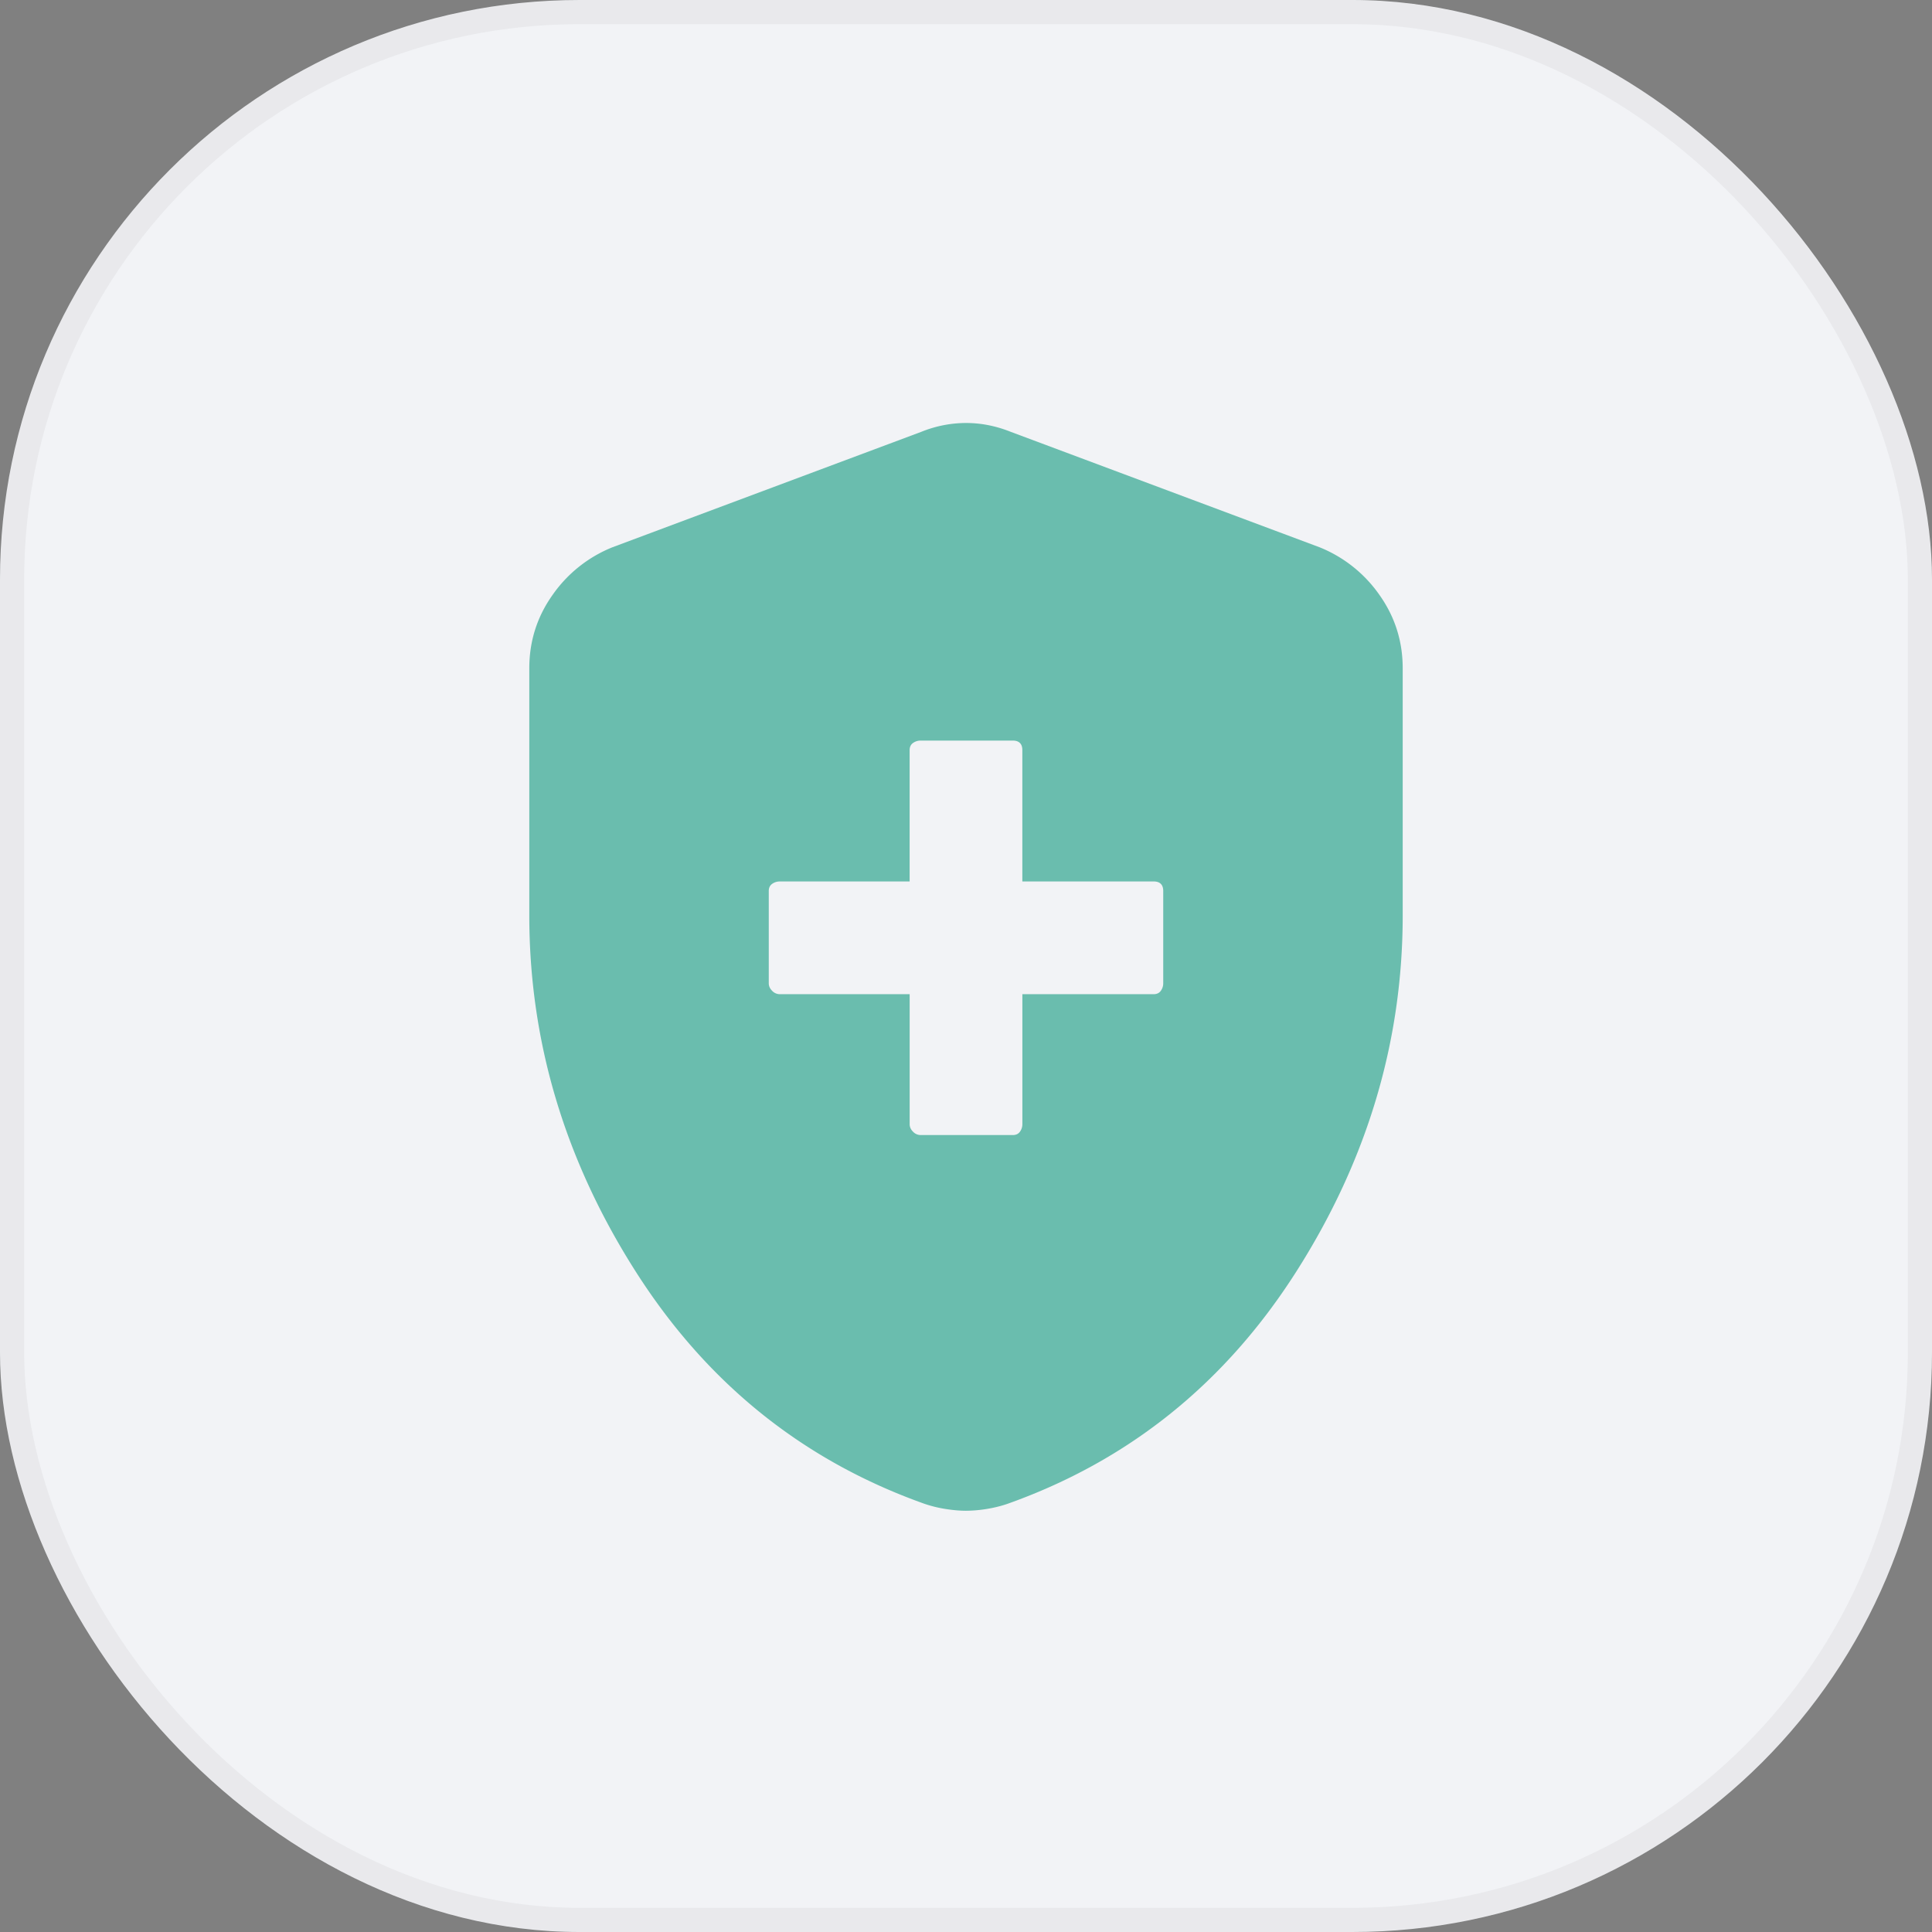 <svg width="80" height="80" viewBox="0 0 80 80" fill="none" xmlns="http://www.w3.org/2000/svg">
    <rect x="0" y="0" width="80" height="80" fill="#808080" stroke="none"/>
    <rect width="80" height="80" rx="24" fill="#F2F3F6"/>
    <rect x=".5" y=".5" width="79" height="79" rx="23.5" stroke="#000" stroke-opacity=".04"/>
    <mask id="k7tb2fgvha" style="mask-type:alpha" maskUnits="userSpaceOnUse" x="12" y="12" width="56" height="56">
        <path fill="#485464" d="M12 12h56v56H12z"/>
    </mask>
    <g mask="url(#k7tb2fgvha)">
        <path d="M37.667 41.167v5.38c0 .117.046.222.139.314a.433.433 0 0 0 .314.139h3.819c.13 0 .229-.046.295-.139a.527.527 0 0 0 .1-.314v-5.38h5.438c.13 0 .229-.047.295-.14a.526.526 0 0 0 .1-.314v-3.818c0-.13-.033-.23-.1-.296-.066-.066-.164-.1-.295-.1h-5.439v-5.438c0-.13-.033-.229-.1-.295-.065-.066-.164-.1-.294-.1h-3.82a.526.526 0 0 0-.313.1c-.093.066-.14.165-.14.296V36.5h-5.38a.527.527 0 0 0-.314.1c-.092.066-.139.164-.139.295v3.818c0 .118.047.222.14.315a.434.434 0 0 0 .314.139h5.38zM40 62.557c-.251 0-.532-.024-.843-.073a5.145 5.145 0 0 1-.889-.219c-5.02-1.788-9-4.99-11.94-9.605-2.941-4.614-4.411-9.534-4.411-14.76V27.674c0-1.122.321-2.135.965-3.041a5.538 5.538 0 0 1 2.476-1.971l12.798-4.784A4.962 4.962 0 0 1 40 17.515c.62 0 1.234.12 1.844.363l12.798 4.784a5.538 5.538 0 0 1 2.476 1.97c.644.907.965 1.92.965 3.042V37.9c0 5.226-1.47 10.146-4.41 14.76-2.941 4.615-6.921 7.817-11.94 9.605-.282.098-.578.17-.89.22a5.514 5.514 0 0 1-.843.072z" fill="#6ABDAE"/>
    </g>
</svg>

